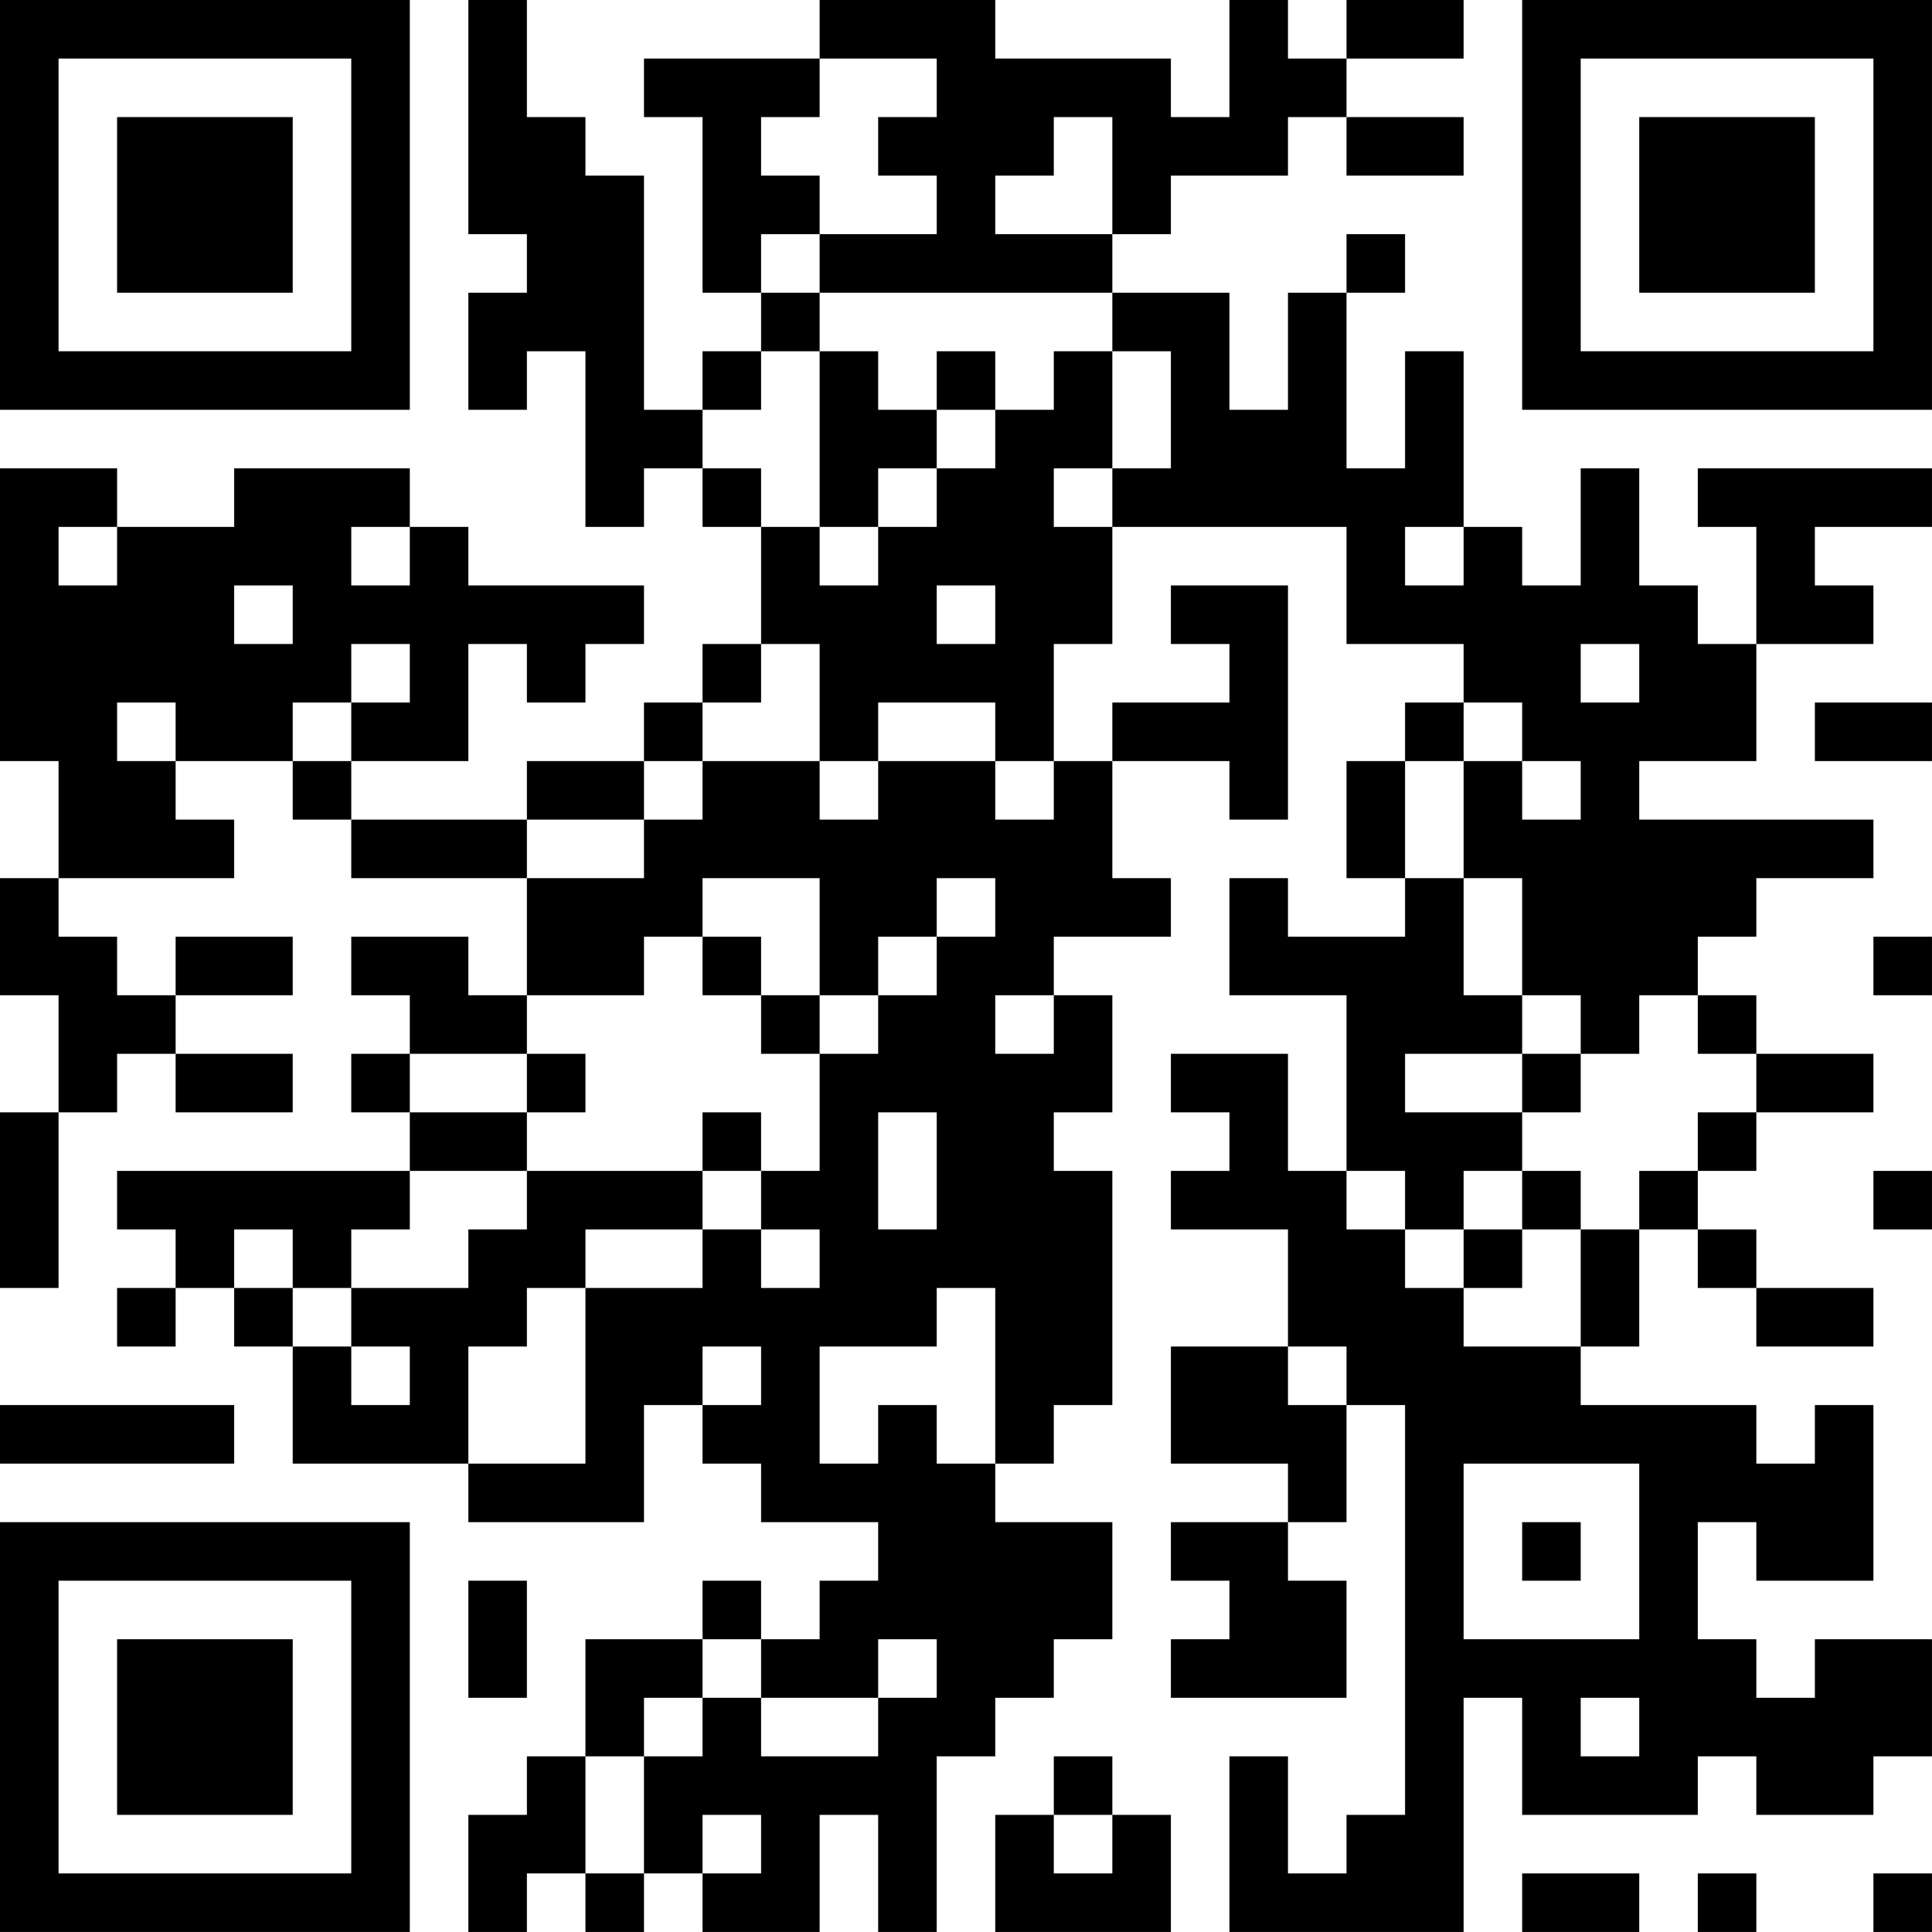 <?xml version="1.0" encoding="UTF-8"?>
<svg xmlns="http://www.w3.org/2000/svg" version="1.1" width="400" height="400" viewBox="0 0 400 400"><rect x="0" y="0" width="400" height="400" fill="#ffffff"/><g transform="scale(12.121)"><g transform="translate(0,0)"><path fill-rule="evenodd" d="M8 0L8 4L9 4L9 5L8 5L8 7L9 7L9 6L10 6L10 9L11 9L11 8L12 8L12 9L13 9L13 11L12 11L12 12L11 12L11 13L9 13L9 14L6 14L6 13L8 13L8 11L9 11L9 12L10 12L10 11L11 11L11 10L8 10L8 9L7 9L7 8L4 8L4 9L2 9L2 8L0 8L0 13L1 13L1 15L0 15L0 17L1 17L1 19L0 19L0 22L1 22L1 19L2 19L2 18L3 18L3 19L5 19L5 18L3 18L3 17L5 17L5 16L3 16L3 17L2 17L2 16L1 16L1 15L4 15L4 14L3 14L3 13L5 13L5 14L6 14L6 15L9 15L9 17L8 17L8 16L6 16L6 17L7 17L7 18L6 18L6 19L7 19L7 20L2 20L2 21L3 21L3 22L2 22L2 23L3 23L3 22L4 22L4 23L5 23L5 25L8 25L8 26L11 26L11 24L12 24L12 25L13 25L13 26L15 26L15 27L14 27L14 28L13 28L13 27L12 27L12 28L10 28L10 30L9 30L9 31L8 31L8 33L9 33L9 32L10 32L10 33L11 33L11 32L12 32L12 33L14 33L14 31L15 31L15 33L16 33L16 30L17 30L17 29L18 29L18 28L19 28L19 26L17 26L17 25L18 25L18 24L19 24L19 20L18 20L18 19L19 19L19 17L18 17L18 16L20 16L20 15L19 15L19 13L21 13L21 14L22 14L22 10L20 10L20 11L21 11L21 12L19 12L19 13L18 13L18 11L19 11L19 9L23 9L23 11L25 11L25 12L24 12L24 13L23 13L23 15L24 15L24 16L22 16L22 15L21 15L21 17L23 17L23 20L22 20L22 18L20 18L20 19L21 19L21 20L20 20L20 21L22 21L22 23L20 23L20 25L22 25L22 26L20 26L20 27L21 27L21 28L20 28L20 29L23 29L23 27L22 27L22 26L23 26L23 24L24 24L24 31L23 31L23 32L22 32L22 30L21 30L21 33L25 33L25 29L26 29L26 31L29 31L29 30L30 30L30 31L32 31L32 30L33 30L33 28L31 28L31 29L30 29L30 28L29 28L29 26L30 26L30 27L32 27L32 24L31 24L31 25L30 25L30 24L27 24L27 23L28 23L28 21L29 21L29 22L30 22L30 23L32 23L32 22L30 22L30 21L29 21L29 20L30 20L30 19L32 19L32 18L30 18L30 17L29 17L29 16L30 16L30 15L32 15L32 14L28 14L28 13L30 13L30 11L32 11L32 10L31 10L31 9L33 9L33 8L29 8L29 9L30 9L30 11L29 11L29 10L28 10L28 8L27 8L27 10L26 10L26 9L25 9L25 6L24 6L24 8L23 8L23 5L24 5L24 4L23 4L23 5L22 5L22 7L21 7L21 5L19 5L19 4L20 4L20 3L22 3L22 2L23 2L23 3L25 3L25 2L23 2L23 1L25 1L25 0L23 0L23 1L22 1L22 0L21 0L21 2L20 2L20 1L17 1L17 0L14 0L14 1L11 1L11 2L12 2L12 5L13 5L13 6L12 6L12 7L11 7L11 3L10 3L10 2L9 2L9 0ZM14 1L14 2L13 2L13 3L14 3L14 4L13 4L13 5L14 5L14 6L13 6L13 7L12 7L12 8L13 8L13 9L14 9L14 10L15 10L15 9L16 9L16 8L17 8L17 7L18 7L18 6L19 6L19 8L18 8L18 9L19 9L19 8L20 8L20 6L19 6L19 5L14 5L14 4L16 4L16 3L15 3L15 2L16 2L16 1ZM18 2L18 3L17 3L17 4L19 4L19 2ZM14 6L14 9L15 9L15 8L16 8L16 7L17 7L17 6L16 6L16 7L15 7L15 6ZM1 9L1 10L2 10L2 9ZM6 9L6 10L7 10L7 9ZM24 9L24 10L25 10L25 9ZM4 10L4 11L5 11L5 10ZM16 10L16 11L17 11L17 10ZM6 11L6 12L5 12L5 13L6 13L6 12L7 12L7 11ZM13 11L13 12L12 12L12 13L11 13L11 14L9 14L9 15L11 15L11 14L12 14L12 13L14 13L14 14L15 14L15 13L17 13L17 14L18 14L18 13L17 13L17 12L15 12L15 13L14 13L14 11ZM27 11L27 12L28 12L28 11ZM2 12L2 13L3 13L3 12ZM25 12L25 13L24 13L24 15L25 15L25 17L26 17L26 18L24 18L24 19L26 19L26 20L25 20L25 21L24 21L24 20L23 20L23 21L24 21L24 22L25 22L25 23L27 23L27 21L28 21L28 20L29 20L29 19L30 19L30 18L29 18L29 17L28 17L28 18L27 18L27 17L26 17L26 15L25 15L25 13L26 13L26 14L27 14L27 13L26 13L26 12ZM31 12L31 13L33 13L33 12ZM12 15L12 16L11 16L11 17L9 17L9 18L7 18L7 19L9 19L9 20L7 20L7 21L6 21L6 22L5 22L5 21L4 21L4 22L5 22L5 23L6 23L6 24L7 24L7 23L6 23L6 22L8 22L8 21L9 21L9 20L12 20L12 21L10 21L10 22L9 22L9 23L8 23L8 25L10 25L10 22L12 22L12 21L13 21L13 22L14 22L14 21L13 21L13 20L14 20L14 18L15 18L15 17L16 17L16 16L17 16L17 15L16 15L16 16L15 16L15 17L14 17L14 15ZM12 16L12 17L13 17L13 18L14 18L14 17L13 17L13 16ZM32 16L32 17L33 17L33 16ZM17 17L17 18L18 18L18 17ZM9 18L9 19L10 19L10 18ZM26 18L26 19L27 19L27 18ZM12 19L12 20L13 20L13 19ZM15 19L15 21L16 21L16 19ZM26 20L26 21L25 21L25 22L26 22L26 21L27 21L27 20ZM32 20L32 21L33 21L33 20ZM16 22L16 23L14 23L14 25L15 25L15 24L16 24L16 25L17 25L17 22ZM12 23L12 24L13 24L13 23ZM22 23L22 24L23 24L23 23ZM0 24L0 25L4 25L4 24ZM25 25L25 28L28 28L28 25ZM26 26L26 27L27 27L27 26ZM8 27L8 29L9 29L9 27ZM12 28L12 29L11 29L11 30L10 30L10 32L11 32L11 30L12 30L12 29L13 29L13 30L15 30L15 29L16 29L16 28L15 28L15 29L13 29L13 28ZM27 29L27 30L28 30L28 29ZM18 30L18 31L17 31L17 33L20 33L20 31L19 31L19 30ZM12 31L12 32L13 32L13 31ZM18 31L18 32L19 32L19 31ZM26 32L26 33L28 33L28 32ZM29 32L29 33L30 33L30 32ZM32 32L32 33L33 33L33 32ZM0 0L0 7L7 7L7 0ZM1 1L1 6L6 6L6 1ZM2 2L2 5L5 5L5 2ZM26 0L26 7L33 7L33 0ZM27 1L27 6L32 6L32 1ZM28 2L28 5L31 5L31 2ZM0 26L0 33L7 33L7 26ZM1 27L1 32L6 32L6 27ZM2 28L2 31L5 31L5 28Z" fill="#000000"/></g></g></svg>
